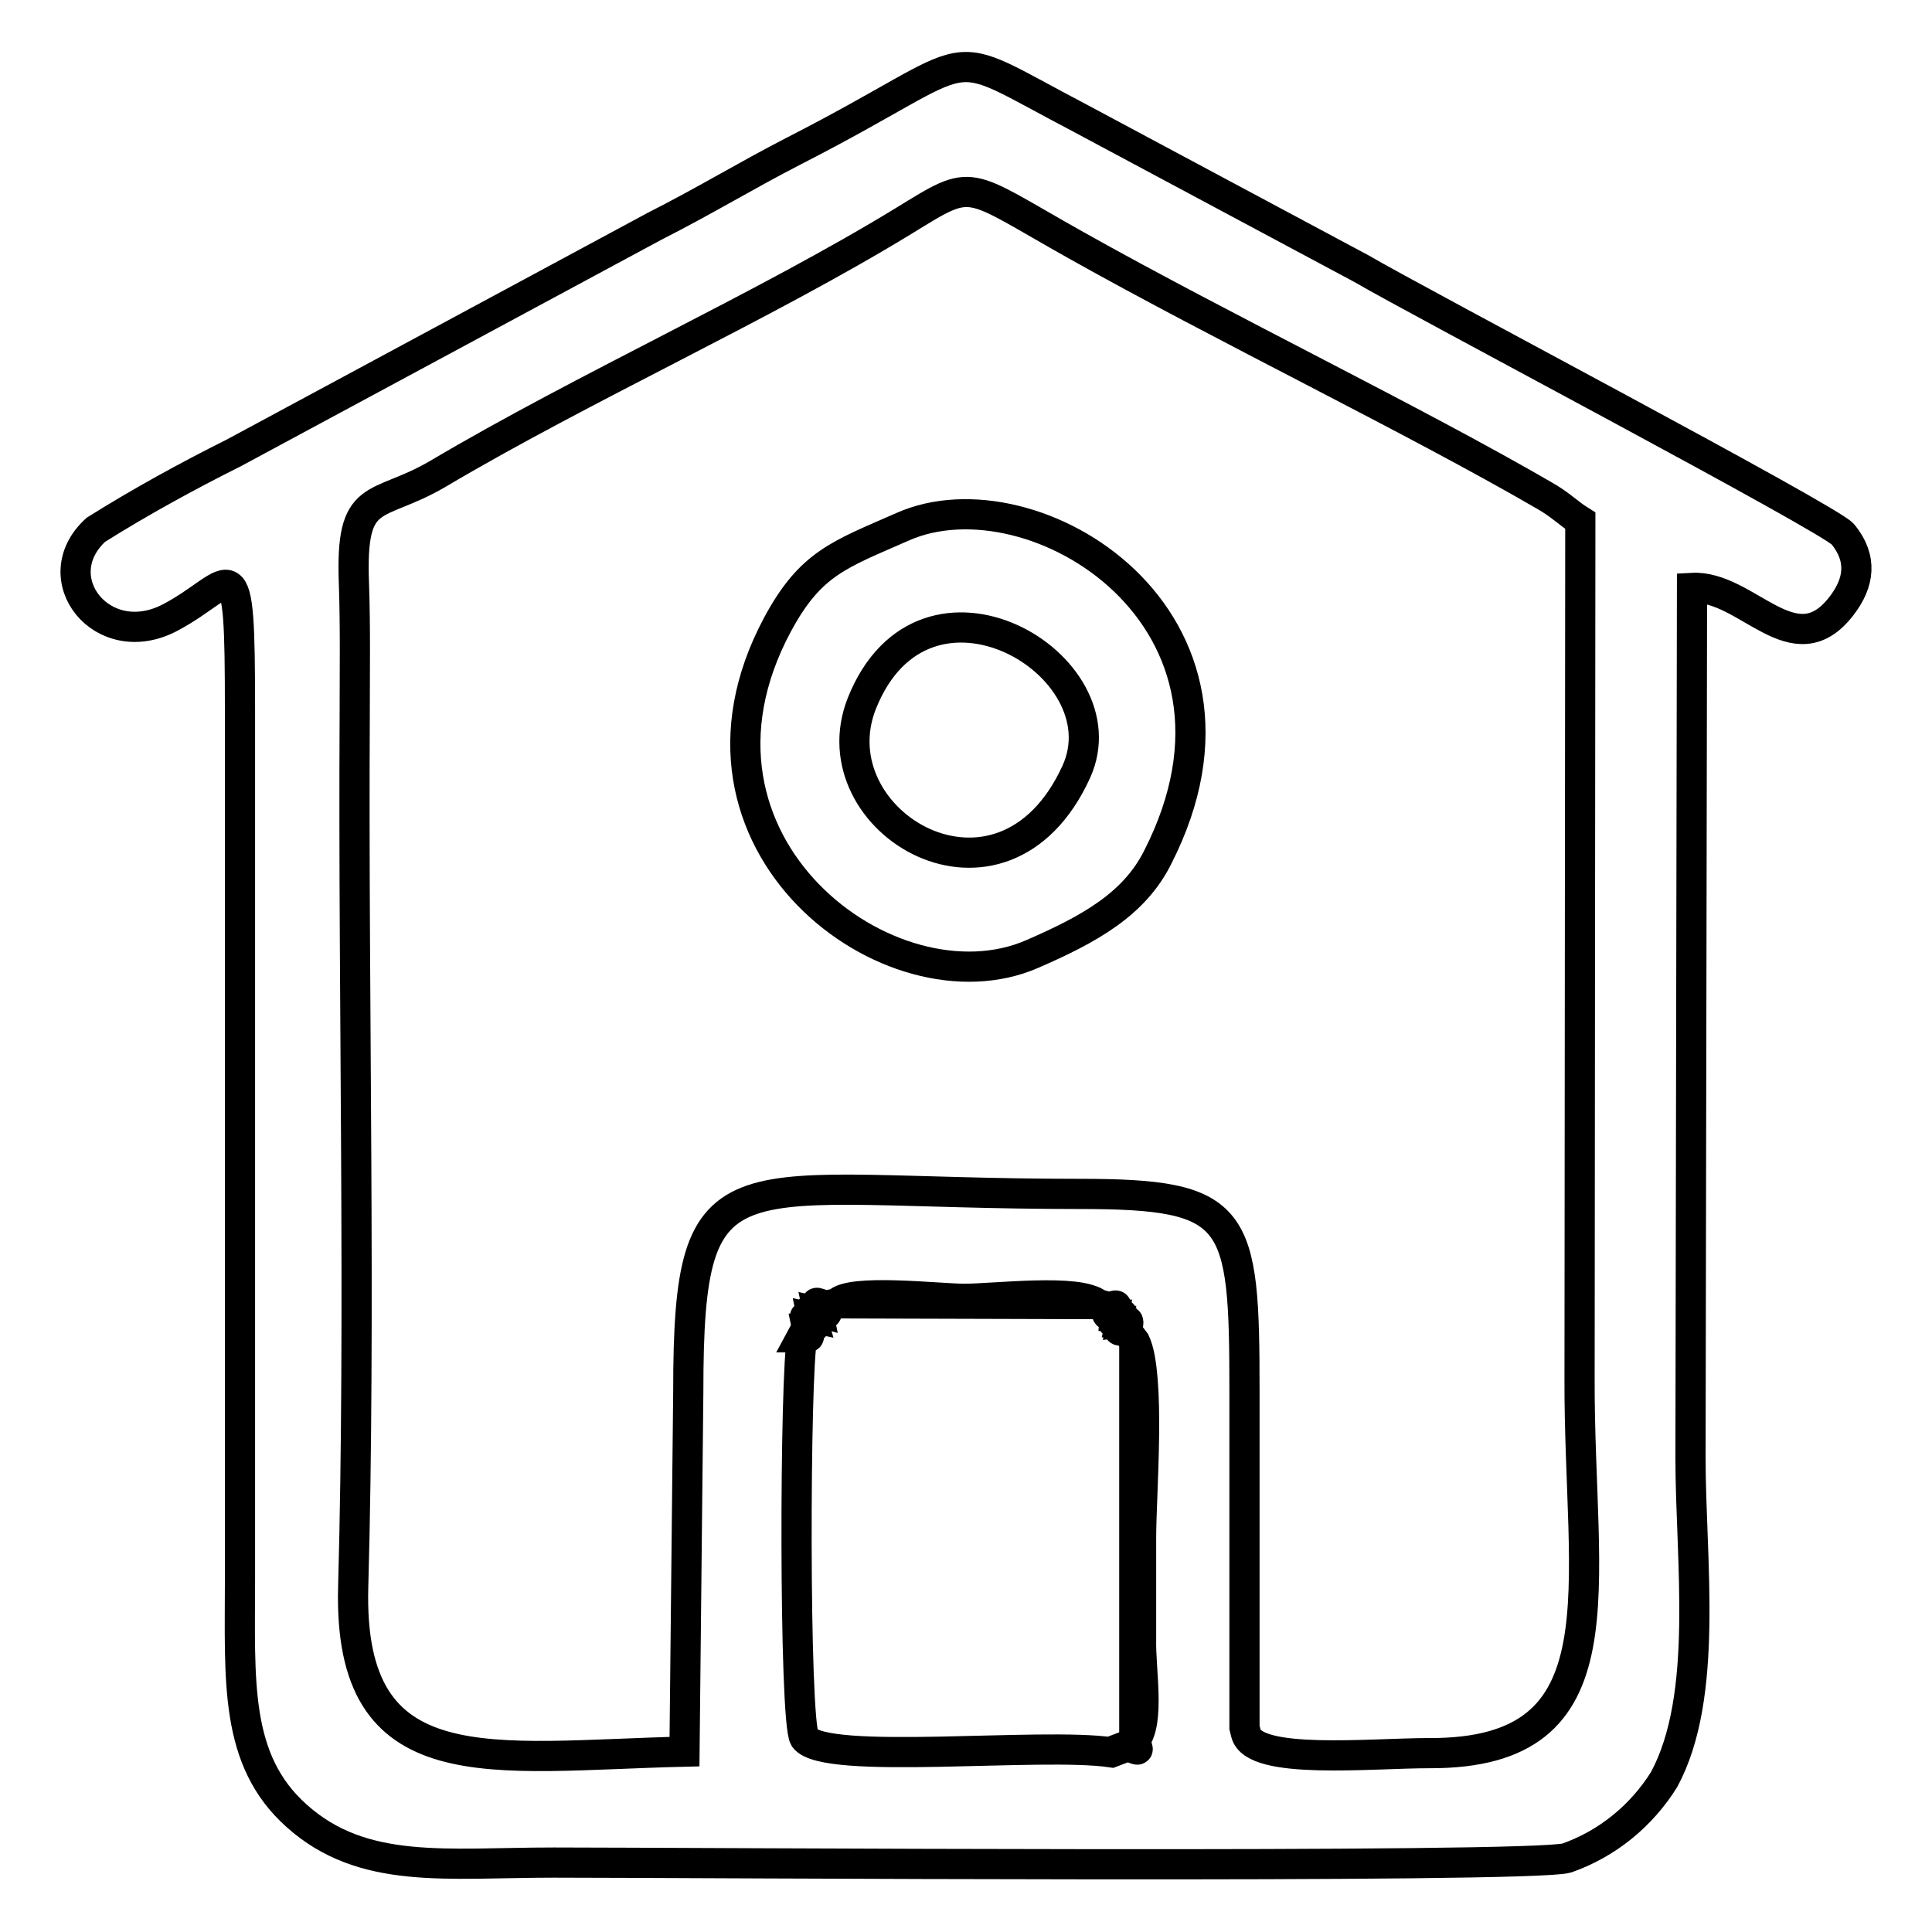 <?xml version="1.0" encoding="utf-8"?>
<!-- Svg Vector Icons : http://www.onlinewebfonts.com/icon -->
<!DOCTYPE svg PUBLIC "-//W3C//DTD SVG 1.1//EN" "http://www.w3.org/Graphics/SVG/1.1/DTD/svg11.dtd">
<svg version="1.1" xmlns="http://www.w3.org/2000/svg" xmlns:xlink="http://www.w3.org/1999/xlink" x="0px" y="0px" viewBox="0 0 256 256" enable-background="new 0 0 256 256" xml:space="preserve">
<g> <path stroke-width="4" fill-opacity="0" stroke="#000000"  d="M106.3,177.2l0.7-1.3c-0.3-1.7-0.8-1.5,0.6-1.3c-0.3-1.4-0.6-1.2,0.8-0.8c-0.3-1.5-0.6-1.3,1-0.8l1.6-0.3 c1.6-1.9,13.5-0.5,16.9-0.5c3.8,0,15.3-1.4,17.6,0.6l1.4,0.4c1.4-0.3,1-0.5,0.9,1c1.3-0.1,1-0.3,0.7,1c1.4,0,1-0.3,0.8,1.1l1.1,1.6 c2.1,4.5,0.8,19.9,0.8,25.9v13.4c-0.1,4,1.2,10.9-0.8,13.4c0.5,1.7,0.7,1.3-1,0.8l-2.1,0.8c-9.3-1.4-38,1.8-40.7-1.9 C105.2,228,105.3,181.8,106.3,177.2L106.3,177.2z M47,95.2c0-5.9,0.1-12-0.1-17.8c-0.5-12.8,2.9-9.8,11.1-14.6 c19.4-11.5,43.2-22.2,61.7-33.5c9.6-5.9,7.9-5.2,22.9,3.2c19.4,10.9,44.7,23.1,62.1,33.2c2.1,1.2,3.1,2.3,4.7,3.3l-0.1,113.6 c-0.1,28,6.2,49.8-19.9,49.7c-7.8,0-23.2,1.6-24.3-2.6l-0.2-0.8v-44.5c0-23.4-0.8-26.2-21.9-26.2c-46.5,0-51.8-6.7-51.8,26.2 l-0.5,47.7c-25.7,0.6-44.6,4.7-43.9-21.8C47.8,174.1,46.8,132.8,47,95.2L47,95.2z M31.8,94.3v114.9c0,13.5-0.8,24,7.5,31.4 c8.8,7.9,19.9,6.2,34.1,6.2c17.4,0,129.3,0.8,134.2-0.6c5.4-1.9,9.9-5.6,12.9-10.4c6-11.1,3.5-29.1,3.5-42.6l0.2-115.3 c7.3-0.4,13.5,10.6,19.8,2.4c2.4-3.1,2.8-6.3,0.2-9.5c-1.6-2-56.3-30.8-63.8-35.2l-37.2-19.9c-19.5-10.2-11.8-9.1-38,4.3 c-6.6,3.4-11.6,6.5-18.5,10L31,60c-6.2,3.1-12.4,6.5-18.3,10.2c-7,6.4,0.9,16.4,9.9,11.6C31.1,77.3,31.8,71,31.8,94.3L31.8,94.3z  M142.6,102.3c-9.8,21.4-34.6,6.6-28.4-9.1C122.5,72.4,149.1,88.1,142.6,102.3z M119.6,69.8c-8.4,3.7-12.2,4.8-16.6,13 c-15.5,29,15.1,51.8,33.8,43.6c7.6-3.3,13.5-6.6,16.6-12.8C169.5,82,136.9,62.1,119.6,69.8L119.6,69.8z M109.4,173 c-1.5-0.4-1.3-0.7-1,0.8c-1.4-0.3-1.2-0.6-0.8,0.8c-1.4-0.3-0.9-0.4-0.7,1.3l-0.7,1.3c1.4,0,1,0.2,0.7-1.3c1.4-0.1,1,0.2,0.7-1.3 c1.4,0.3,1.1,0.6,0.8-0.8C109.8,174.1,109.6,174.5,109.4,173l1.6-0.3l34.4,0.1l1.4,0.4c-0.1,1.3-0.4,1,0.9,1 c-0.2,1.4-0.6,1.1,0.7,1c-0.1,1.4-0.5,1.1,0.8,1l1.1,1.6v52.7l-1,0.8l-2.1,0.8l2.1-0.8c1.7,0.4,1.5,0.8,1-0.8 c2-2.6,0.7-9.4,0.8-13.4v-13.4c0-6,1.4-21.5-0.7-25.9l-1.2-1.6c0.3-1.4,0.7-1.2-0.7-1c0.2-1.4,0.5-1.1-0.8-1c0.1-1.5,0.6-1.3-0.8-1 l-1.5-0.4c-2.3-2.1-13.7-0.7-17.6-0.7c-3.3,0-15.3-1.4-16.9,0.6L109.4,173L109.4,173z"/></g>
</svg>